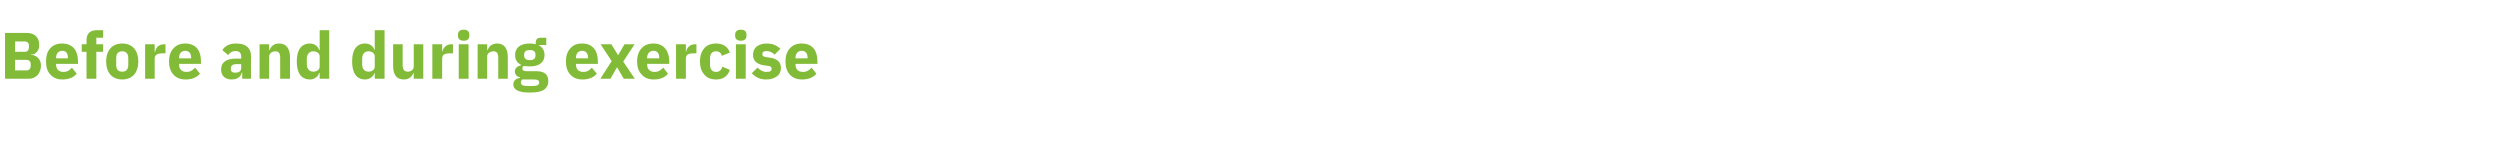 <?xml version="1.0" standalone="no"?><!DOCTYPE svg PUBLIC "-//W3C//DTD SVG 1.1//EN" "http://www.w3.org/Graphics/SVG/1.1/DTD/svg11.dtd"><svg xmlns="http://www.w3.org/2000/svg" version="1.1" width="994px" height="62.7px" viewBox="0 -11 994 62.7" style="top:-11px">  <desc>Before and during exercise</desc>  <defs/>  <g id="Polygon177018">    <path d="M 2 20.3 C 2 20.3 11.62 20.28 11.6 20.3 C 13 20.3 14.1 19.7 15 18.8 C 15.8 17.8 16.3 16.5 16.3 15.1 C 16.3 13.5 15.7 12.5 14.9 11.8 C 14.1 11.1 13.1 10.8 12.2 10.8 C 12.2 10.8 12.2 10.7 12.2 10.7 C 13.2 10.7 14 10.4 14.6 9.7 C 15.2 9.1 15.6 8.2 15.6 6.8 C 15.6 4 13.8 2.1 10.8 2.1 C 10.82 2.13 2 2.1 2 2.1 L 2 20.3 Z M 6 12.8 C 6 12.8 10.5 12.79 10.5 12.8 C 11.5 12.8 12.2 13.4 12.2 14.4 C 12.2 14.4 12.2 15.3 12.2 15.3 C 12.2 16.4 11.5 17 10.5 17 C 10.5 16.95 6 17 6 17 L 6 12.8 Z M 6 5.5 C 6 5.5 9.88 5.46 9.9 5.5 C 10.9 5.5 11.5 6.1 11.5 7.1 C 11.5 7.1 11.5 7.9 11.5 7.9 C 11.5 8.9 10.9 9.6 9.9 9.6 C 9.88 9.57 6 9.6 6 9.6 L 6 5.5 Z M 30.5 18.3 C 30.5 18.3 28.6 15.9 28.6 15.9 C 27.8 16.8 26.9 17.6 25.3 17.6 C 23.2 17.6 22.3 16.4 22.3 14.6 C 22.26 14.64 22.3 14.4 22.3 14.4 L 31 14.4 C 31 14.4 31.02 13.29 31 13.3 C 31 11.4 30.6 9.7 29.6 8.4 C 28.5 7.1 26.9 6.3 24.7 6.3 C 22.6 6.3 21 7 19.9 8.3 C 18.8 9.5 18.3 11.3 18.3 13.4 C 18.3 15.6 18.8 17.4 20 18.6 C 21.1 19.9 22.7 20.6 24.8 20.6 C 27.3 20.6 29.3 19.8 30.5 18.3 Z M 27 11.9 C 27.04 11.93 27 12.2 27 12.2 L 22.3 12.2 C 22.3 12.2 22.26 11.96 22.3 12 C 22.3 10.3 23.2 9.2 24.8 9.2 C 26.3 9.2 27 10.3 27 11.9 Z M 34.4 20.3 L 38.3 20.3 L 38.3 9.6 L 41 9.6 L 41 6.6 L 38.3 6.6 L 38.3 4 L 41 4 L 41 1 C 41 1 38.51 1.04 38.5 1 C 35.8 1 34.4 2.4 34.4 5 C 34.42 5.02 34.4 6.6 34.4 6.6 L 32.5 6.6 L 32.5 9.6 L 34.4 9.6 L 34.4 20.3 Z M 53.3 18.7 C 54.4 17.4 55 15.6 55 13.4 C 55 11.3 54.4 9.5 53.3 8.2 C 52.2 7 50.6 6.3 48.6 6.3 C 46.6 6.3 45 7 43.9 8.2 C 42.8 9.5 42.2 11.3 42.2 13.4 C 42.2 15.6 42.8 17.4 43.9 18.7 C 45 19.9 46.6 20.6 48.6 20.6 C 50.6 20.6 52.2 19.9 53.3 18.7 Z M 46.2 14.8 C 46.2 14.8 46.2 12.1 46.2 12.1 C 46.2 10.3 47 9.4 48.6 9.4 C 50.1 9.4 51 10.3 51 12.1 C 51 12.1 51 14.8 51 14.8 C 51 16.6 50.1 17.5 48.6 17.5 C 47 17.5 46.2 16.6 46.2 14.8 Z M 61.5 20.3 C 61.5 20.3 61.54 12.3 61.5 12.3 C 61.5 10.7 62.6 10.2 64.9 10.2 C 64.87 10.22 65.8 10.2 65.8 10.2 L 65.8 6.6 C 65.8 6.6 65.16 6.63 65.2 6.6 C 64.1 6.6 63.3 7 62.7 7.5 C 62.2 8.1 61.8 8.8 61.7 9.6 C 61.67 9.59 61.5 9.6 61.5 9.6 L 61.5 6.6 L 57.7 6.6 L 57.7 20.3 L 61.5 20.3 Z M 79.5 18.3 C 79.5 18.3 77.6 15.9 77.6 15.9 C 76.7 16.8 75.8 17.6 74.2 17.6 C 72.1 17.6 71.2 16.4 71.2 14.6 C 71.19 14.64 71.2 14.4 71.2 14.4 L 79.9 14.4 C 79.9 14.4 79.95 13.29 79.9 13.3 C 79.9 11.4 79.5 9.7 78.5 8.4 C 77.5 7.1 75.9 6.3 73.6 6.3 C 71.6 6.3 70 7 68.9 8.3 C 67.8 9.5 67.2 11.3 67.2 13.4 C 67.2 15.6 67.8 17.4 68.9 18.6 C 70 19.9 71.7 20.6 73.8 20.6 C 76.3 20.6 78.3 19.8 79.5 18.3 Z M 76 11.9 C 75.97 11.93 76 12.2 76 12.2 L 71.2 12.2 C 71.2 12.2 71.19 11.96 71.2 12 C 71.2 10.3 72.1 9.2 73.7 9.2 C 75.2 9.2 76 10.3 76 11.9 Z M 99.8 11.3 C 99.76 11.31 99.8 20.3 99.8 20.3 L 96.3 20.3 L 96.3 17.9 C 96.3 17.9 96.15 17.89 96.1 17.9 C 95.7 19.7 94.2 20.6 92.1 20.6 C 89.4 20.6 87.9 19 87.9 16.6 C 87.9 13.7 90.1 12.3 93.8 12.3 C 93.76 12.35 95.9 12.3 95.9 12.3 C 95.9 12.3 95.91 11.49 95.9 11.5 C 95.9 10.2 95.3 9.3 93.7 9.3 C 92.1 9.3 91.3 10.1 90.7 10.9 C 90.7 10.9 88.4 8.9 88.4 8.9 C 89.5 7.3 91.1 6.3 93.9 6.3 C 97.8 6.3 99.8 8.1 99.8 11.3 Z M 95.9 14.5 C 95.9 14.5 94.04 14.53 94 14.5 C 92.5 14.5 91.8 15.1 91.8 16.1 C 91.8 16.1 91.8 16.5 91.8 16.5 C 91.8 17.5 92.4 17.9 93.6 17.9 C 94.8 17.9 95.9 17.4 95.9 16.1 C 95.91 16.15 95.9 14.5 95.9 14.5 Z M 107 20.3 C 107 20.3 107.04 11.44 107 11.4 C 107 10.8 107.4 10.3 107.8 9.9 C 108.3 9.6 108.9 9.4 109.5 9.4 C 110.9 9.4 111.4 10.3 111.4 12 C 111.41 12.04 111.4 20.3 111.4 20.3 L 115.3 20.3 C 115.3 20.3 115.26 11.73 115.3 11.7 C 115.3 8.3 113.8 6.3 111 6.3 C 108.8 6.3 107.7 7.5 107.2 8.9 C 107.2 8.94 107 8.9 107 8.9 L 107 6.6 L 103.2 6.6 L 103.2 20.3 L 107 20.3 Z M 127.1 20.3 L 130.9 20.3 L 130.9 1 L 127.1 1 L 127.1 8.9 C 127.1 8.9 126.93 8.92 126.9 8.9 C 126.5 7.4 125 6.3 123.3 6.3 C 119.8 6.3 118 8.8 118 13.4 C 118 18.1 119.8 20.6 123.3 20.6 C 124.1 20.6 125 20.3 125.6 19.8 C 126.3 19.4 126.7 18.7 126.9 18 C 126.93 17.99 127.1 18 127.1 18 L 127.1 20.3 Z M 122 14.6 C 122 14.6 122 12.3 122 12.3 C 122 10.5 123.1 9.4 124.5 9.4 C 126 9.4 127.1 10.2 127.1 11.4 C 127.1 11.4 127.1 15.5 127.1 15.5 C 127.1 16.7 126 17.5 124.5 17.5 C 123.1 17.5 122 16.4 122 14.6 Z M 149 20.3 L 152.9 20.3 L 152.9 1 L 149 1 L 149 8.9 C 149 8.9 148.87 8.92 148.9 8.9 C 148.5 7.4 147 6.3 145.2 6.3 C 141.8 6.3 140 8.8 140 13.4 C 140 18.1 141.8 20.6 145.2 20.6 C 146.1 20.6 146.9 20.3 147.6 19.8 C 148.2 19.4 148.7 18.7 148.9 18 C 148.87 17.99 149 18 149 18 L 149 20.3 Z M 144 14.6 C 144 14.6 144 12.3 144 12.3 C 144 10.5 145 9.4 146.5 9.4 C 147.9 9.4 149 10.2 149 11.4 C 149 11.4 149 15.5 149 15.5 C 149 16.7 147.9 17.5 146.5 17.5 C 145 17.5 144 16.4 144 14.6 Z M 164.5 20.3 L 168.3 20.3 L 168.3 6.6 L 164.5 6.6 C 164.5 6.6 164.5 15.5 164.5 15.5 C 164.5 16.1 164.2 16.6 163.7 17 C 163.3 17.3 162.7 17.5 162.1 17.5 C 160.7 17.5 160.1 16.5 160.1 14.9 C 160.13 14.87 160.1 6.6 160.1 6.6 L 156.3 6.6 C 156.3 6.6 156.28 15.21 156.3 15.2 C 156.3 18.7 157.7 20.6 160.5 20.6 C 161.7 20.6 162.5 20.3 163.1 19.8 C 163.7 19.3 164.1 18.7 164.4 18 C 164.37 17.99 164.5 18 164.5 18 L 164.5 20.3 Z M 175.8 20.3 C 175.8 20.3 175.78 12.3 175.8 12.3 C 175.8 10.7 176.8 10.2 179.1 10.2 C 179.11 10.22 180.1 10.2 180.1 10.2 L 180.1 6.6 C 180.1 6.6 179.4 6.63 179.4 6.6 C 178.3 6.6 177.6 7 177 7.5 C 176.4 8.1 176 8.8 175.9 9.6 C 175.91 9.59 175.8 9.6 175.8 9.6 L 175.8 6.6 L 171.9 6.6 L 171.9 20.3 L 175.8 20.3 Z M 186.6 3.3 C 186.6 3.3 186.6 2.7 186.6 2.7 C 186.6 1.6 185.9 0.8 184.4 0.8 C 182.8 0.8 182.1 1.6 182.1 2.7 C 182.1 2.7 182.1 3.3 182.1 3.3 C 182.1 4.4 182.8 5.2 184.4 5.2 C 185.9 5.2 186.6 4.4 186.6 3.3 Z M 182.4 20.3 L 186.3 20.3 L 186.3 6.6 L 182.4 6.6 L 182.4 20.3 Z M 193.7 20.3 C 193.7 20.3 193.72 11.44 193.7 11.4 C 193.7 10.8 194 10.3 194.5 9.9 C 195 9.6 195.6 9.4 196.2 9.4 C 197.6 9.4 198.1 10.3 198.1 12 C 198.09 12.04 198.1 20.3 198.1 20.3 L 201.9 20.3 C 201.9 20.3 201.94 11.73 201.9 11.7 C 201.9 8.3 200.5 6.3 197.7 6.3 C 195.5 6.3 194.4 7.5 193.9 8.9 C 193.88 8.94 193.7 8.9 193.7 8.9 L 193.7 6.6 L 189.9 6.6 L 189.9 20.3 L 193.7 20.3 Z M 213.2 17.3 C 213.2 17.3 209.3 17.3 209.3 17.3 C 208.1 17.3 207.7 16.9 207.7 16.2 C 207.7 15.8 207.9 15.4 208.3 15.2 C 209 15.3 209.8 15.4 210.7 15.4 C 214.6 15.4 216.5 13.6 216.5 10.9 C 216.5 9.2 215.8 7.8 214.2 7 C 214.19 7.02 214.2 6.9 214.2 6.9 L 217.2 6.9 L 217.2 4 C 217.2 4 215.04 4 215 4 C 213.7 4 213 4.6 213 6.1 C 213 6.1 213 6.6 213 6.6 C 212.3 6.4 211.6 6.3 210.7 6.3 C 206.7 6.3 204.8 8.1 204.8 10.9 C 204.8 12.7 205.6 14.1 207.3 14.8 C 207.3 14.8 207.3 14.9 207.3 14.9 C 206.6 15.1 206 15.3 205.5 15.7 C 205.1 16.1 204.7 16.6 204.7 17.3 C 204.7 18.5 205.4 19.5 206.7 19.7 C 206.7 19.7 206.7 20 206.7 20 C 205.1 20.2 204.1 21.1 204.1 22.6 C 204.1 23.6 204.6 24.4 205.6 24.9 C 206.6 25.5 208.3 25.8 210.6 25.8 C 213.4 25.8 215.3 25.4 216.4 24.6 C 217.5 23.8 218 22.7 218 21.3 C 218 18.7 216.6 17.3 213.2 17.3 Z M 213.7 22.9 C 213.3 23.1 212.6 23.2 211.5 23.2 C 211.5 23.2 210 23.2 210 23.2 C 208.9 23.2 208.2 23.1 207.8 22.9 C 207.3 22.6 207.1 22.3 207.1 21.8 C 207.1 21.4 207.3 20.9 207.6 20.6 C 207.6 20.6 212.3 20.6 212.3 20.6 C 213.8 20.6 214.4 21 214.4 21.8 C 214.4 22.3 214.2 22.6 213.7 22.9 Z M 208.4 11 C 208.4 11 208.4 10.7 208.4 10.7 C 208.4 9.5 209.1 8.9 210.7 8.9 C 212.2 8.9 212.9 9.5 212.9 10.7 C 212.9 10.7 212.9 11 212.9 11 C 212.9 12.3 212.2 12.9 210.7 12.9 C 209.1 12.9 208.4 12.3 208.4 11 Z M 237.3 18.3 C 237.3 18.3 235.3 15.9 235.3 15.9 C 234.5 16.8 233.6 17.6 232 17.6 C 229.9 17.6 229 16.4 229 14.6 C 228.98 14.64 229 14.4 229 14.4 L 237.7 14.4 C 237.7 14.4 237.74 13.29 237.7 13.3 C 237.7 11.4 237.3 9.7 236.3 8.4 C 235.2 7.1 233.7 6.3 231.4 6.3 C 229.3 6.3 227.8 7 226.7 8.3 C 225.6 9.5 225 11.3 225 13.4 C 225 15.6 225.6 17.4 226.7 18.6 C 227.8 19.9 229.5 20.6 231.6 20.6 C 234 20.6 236.1 19.8 237.3 18.3 Z M 233.8 11.9 C 233.76 11.93 233.8 12.2 233.8 12.2 L 229 12.2 C 229 12.2 228.98 11.96 229 12 C 229 10.3 229.9 9.2 231.5 9.2 C 233 9.2 233.8 10.3 233.8 11.9 Z M 242.7 20.3 L 245.3 15.8 L 245.4 15.8 L 248 20.3 L 252.4 20.3 L 247.8 13.5 L 252.3 6.6 L 248.3 6.6 L 245.8 10.9 L 245.7 10.9 L 243.1 6.6 L 238.8 6.6 L 243.2 13.3 L 238.7 20.3 L 242.7 20.3 Z M 265.6 18.3 C 265.6 18.3 263.7 15.9 263.7 15.9 C 262.8 16.8 261.9 17.6 260.3 17.6 C 258.3 17.6 257.3 16.4 257.3 14.6 C 257.32 14.64 257.3 14.4 257.3 14.4 L 266.1 14.4 C 266.1 14.4 266.08 13.29 266.1 13.3 C 266.1 11.4 265.6 9.7 264.6 8.4 C 263.6 7.1 262 6.3 259.7 6.3 C 257.7 6.3 256.1 7 255 8.3 C 253.9 9.5 253.3 11.3 253.3 13.4 C 253.3 15.6 253.9 17.4 255.1 18.6 C 256.2 19.9 257.8 20.6 259.9 20.6 C 262.4 20.6 264.4 19.8 265.6 18.3 Z M 262.1 11.9 C 262.1 11.93 262.1 12.2 262.1 12.2 L 257.3 12.2 C 257.3 12.2 257.32 11.96 257.3 12 C 257.3 10.3 258.3 9.2 259.8 9.2 C 261.4 9.2 262.1 10.3 262.1 11.9 Z M 272.7 20.3 C 272.7 20.3 272.66 12.3 272.7 12.3 C 272.7 10.7 273.7 10.2 276 10.2 C 275.99 10.22 276.9 10.2 276.9 10.2 L 276.9 6.6 C 276.9 6.6 276.27 6.63 276.3 6.6 C 275.2 6.6 274.4 7 273.9 7.5 C 273.3 8.1 272.9 8.8 272.8 9.6 C 272.79 9.59 272.7 9.6 272.7 9.6 L 272.7 6.6 L 268.8 6.6 L 268.8 20.3 L 272.7 20.3 Z M 290.2 16.8 C 290.2 16.8 287.2 15.5 287.2 15.5 C 286.9 16.6 286.2 17.6 284.7 17.6 C 283.1 17.6 282.3 16.5 282.3 14.7 C 282.3 14.7 282.3 12.2 282.3 12.2 C 282.3 10.5 283.1 9.4 284.7 9.4 C 286 9.4 286.8 10.2 287 11.2 C 287 11.2 290.2 9.9 290.2 9.9 C 289.4 7.6 287.5 6.3 284.7 6.3 C 282.6 6.3 281 7 280 8.2 C 278.9 9.5 278.3 11.3 278.3 13.4 C 278.3 15.6 278.9 17.4 280 18.6 C 281 19.9 282.6 20.6 284.7 20.6 C 287.4 20.6 289.3 19.4 290.2 16.8 Z M 296.8 3.3 C 296.8 3.3 296.8 2.7 296.8 2.7 C 296.8 1.6 296.1 0.8 294.6 0.8 C 293 0.8 292.3 1.6 292.3 2.7 C 292.3 2.7 292.3 3.3 292.3 3.3 C 292.3 4.4 293 5.2 294.6 5.2 C 296.1 5.2 296.8 4.4 296.8 3.3 Z M 292.6 20.3 L 296.5 20.3 L 296.5 6.6 L 292.6 6.6 L 292.6 20.3 Z M 309 19.3 C 310 18.5 310.5 17.4 310.5 16 C 310.5 13.7 309 12.3 306 11.9 C 306 11.9 304.5 11.7 304.5 11.7 C 303.4 11.5 303.1 11.2 303.1 10.5 C 303.1 9.7 303.6 9.3 304.9 9.3 C 306 9.3 307.2 9.9 308 10.7 C 308 10.7 310.3 8.4 310.3 8.4 C 309.6 7.8 308.9 7.2 308 6.9 C 307.2 6.5 306.1 6.3 304.7 6.3 C 303.1 6.3 301.8 6.8 300.8 7.5 C 299.9 8.3 299.4 9.4 299.4 10.8 C 299.4 13.2 300.9 14.6 304 15 C 304 15 305.5 15.2 305.5 15.2 C 306.4 15.3 306.8 15.7 306.8 16.3 C 306.8 17.1 306.4 17.6 304.8 17.6 C 303.3 17.6 302.2 16.9 301.2 15.9 C 301.2 15.9 298.9 18.1 298.9 18.1 C 300.4 19.7 302.1 20.6 304.7 20.6 C 306.5 20.6 307.9 20.1 309 19.3 Z M 324.6 18.3 C 324.6 18.3 322.7 15.9 322.7 15.9 C 321.8 16.8 320.9 17.6 319.3 17.6 C 317.2 17.6 316.3 16.4 316.3 14.6 C 316.29 14.64 316.3 14.4 316.3 14.4 L 325 14.4 C 325 14.4 325.05 13.29 325 13.3 C 325 11.4 324.6 9.7 323.6 8.4 C 322.6 7.1 321 6.3 318.7 6.3 C 316.7 6.3 315.1 7 314 8.3 C 312.9 9.5 312.3 11.3 312.3 13.4 C 312.3 15.6 312.9 17.4 314 18.6 C 315.1 19.9 316.8 20.6 318.9 20.6 C 321.4 20.6 323.4 19.8 324.6 18.3 Z M 321.1 11.9 C 321.07 11.93 321.1 12.2 321.1 12.2 L 316.3 12.2 C 316.3 12.2 316.29 11.96 316.3 12 C 316.3 10.3 317.2 9.2 318.8 9.2 C 320.3 9.2 321.1 10.3 321.1 11.9 Z " stroke="none" fill="#82bb38"/>  </g></svg>